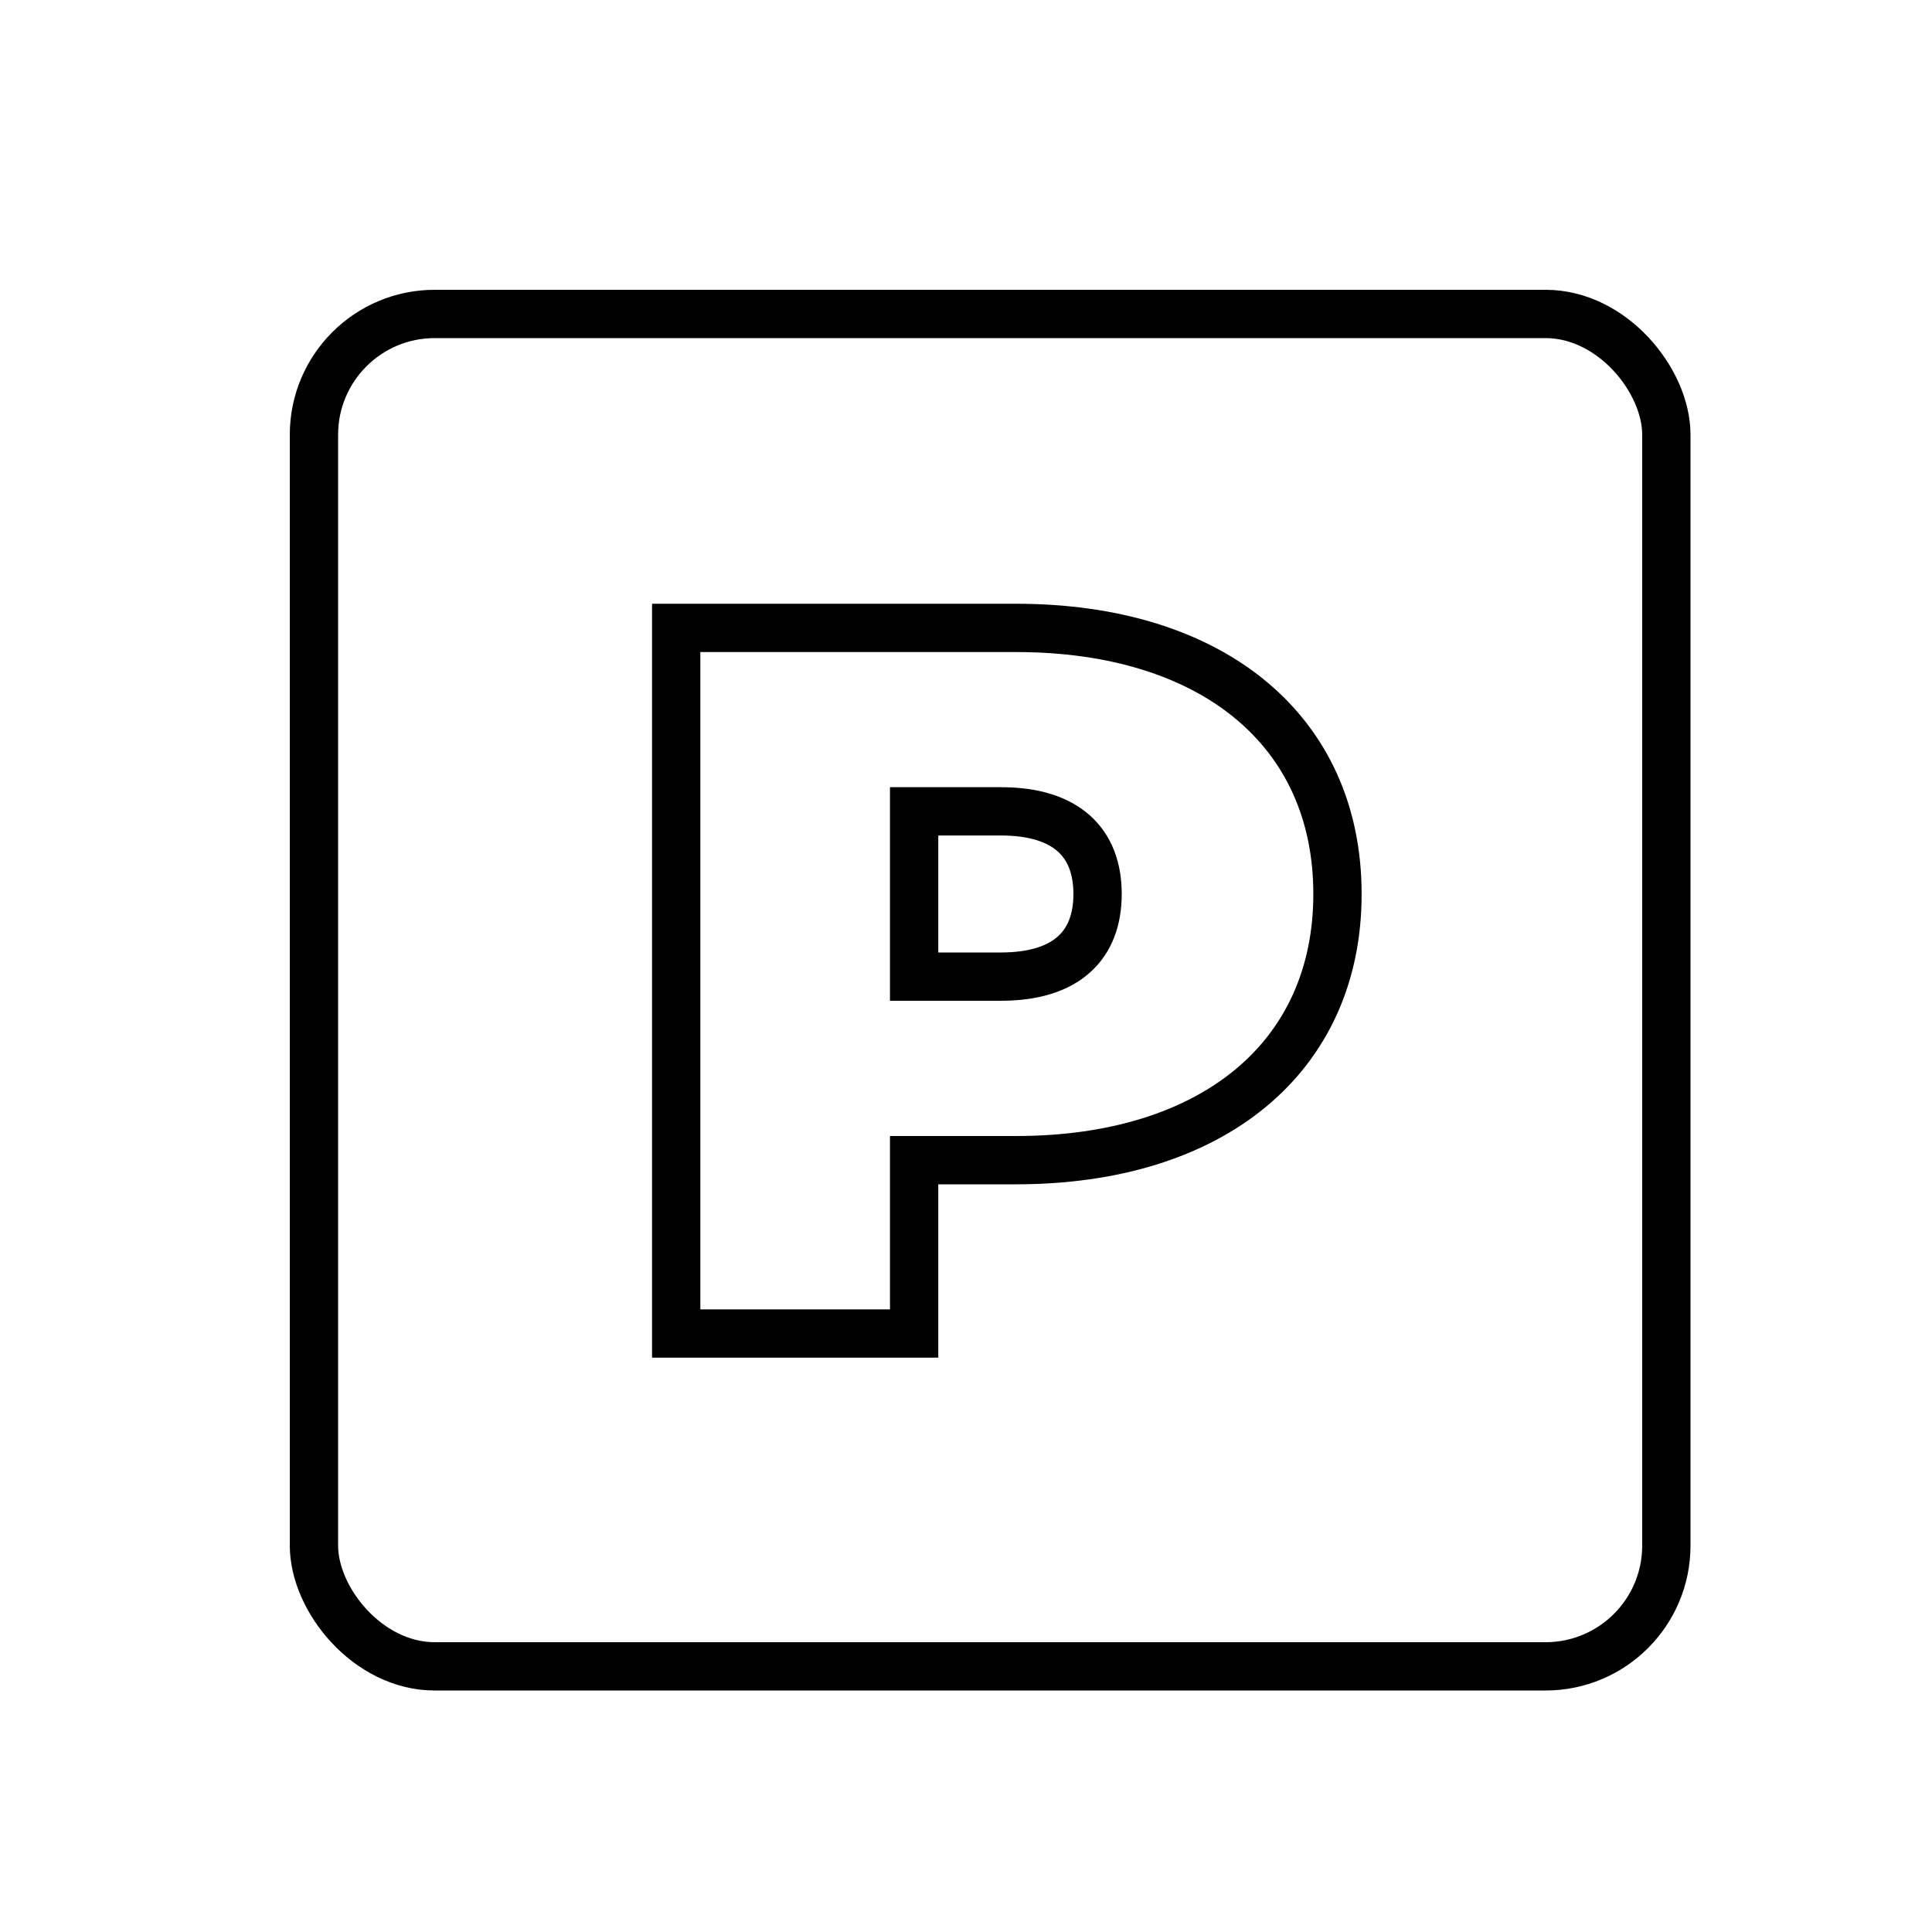 <svg width="40" height="40" viewBox="0 0 40 40" fill="none" xmlns="http://www.w3.org/2000/svg">
<mask id="mask0_36_2933" style="mask-type:luminance" maskUnits="userSpaceOnUse" x="0" y="0" width="40" height="40">
<path d="M40 0H0V40H40V0Z" fill="white"/>
</mask>
<g mask="url(#mask0_36_2933)">
<path d="M27.691 18.509C27.691 21.891 25.103 24.02 21.034 24.02H18.926V27.609H14V13H21.036C25.103 13 27.691 15.127 27.691 18.509ZM22.724 18.509C22.724 17.445 22.077 16.798 20.724 16.798H18.926V20.22H20.72C22.077 20.22 22.724 19.575 22.724 18.509Z" stroke="black" stroke-miterlimit="10"/>
<rect x="6.5" y="6.5" width="28" height="28" rx="2.5" stroke="black"/>
</g>
</svg>
